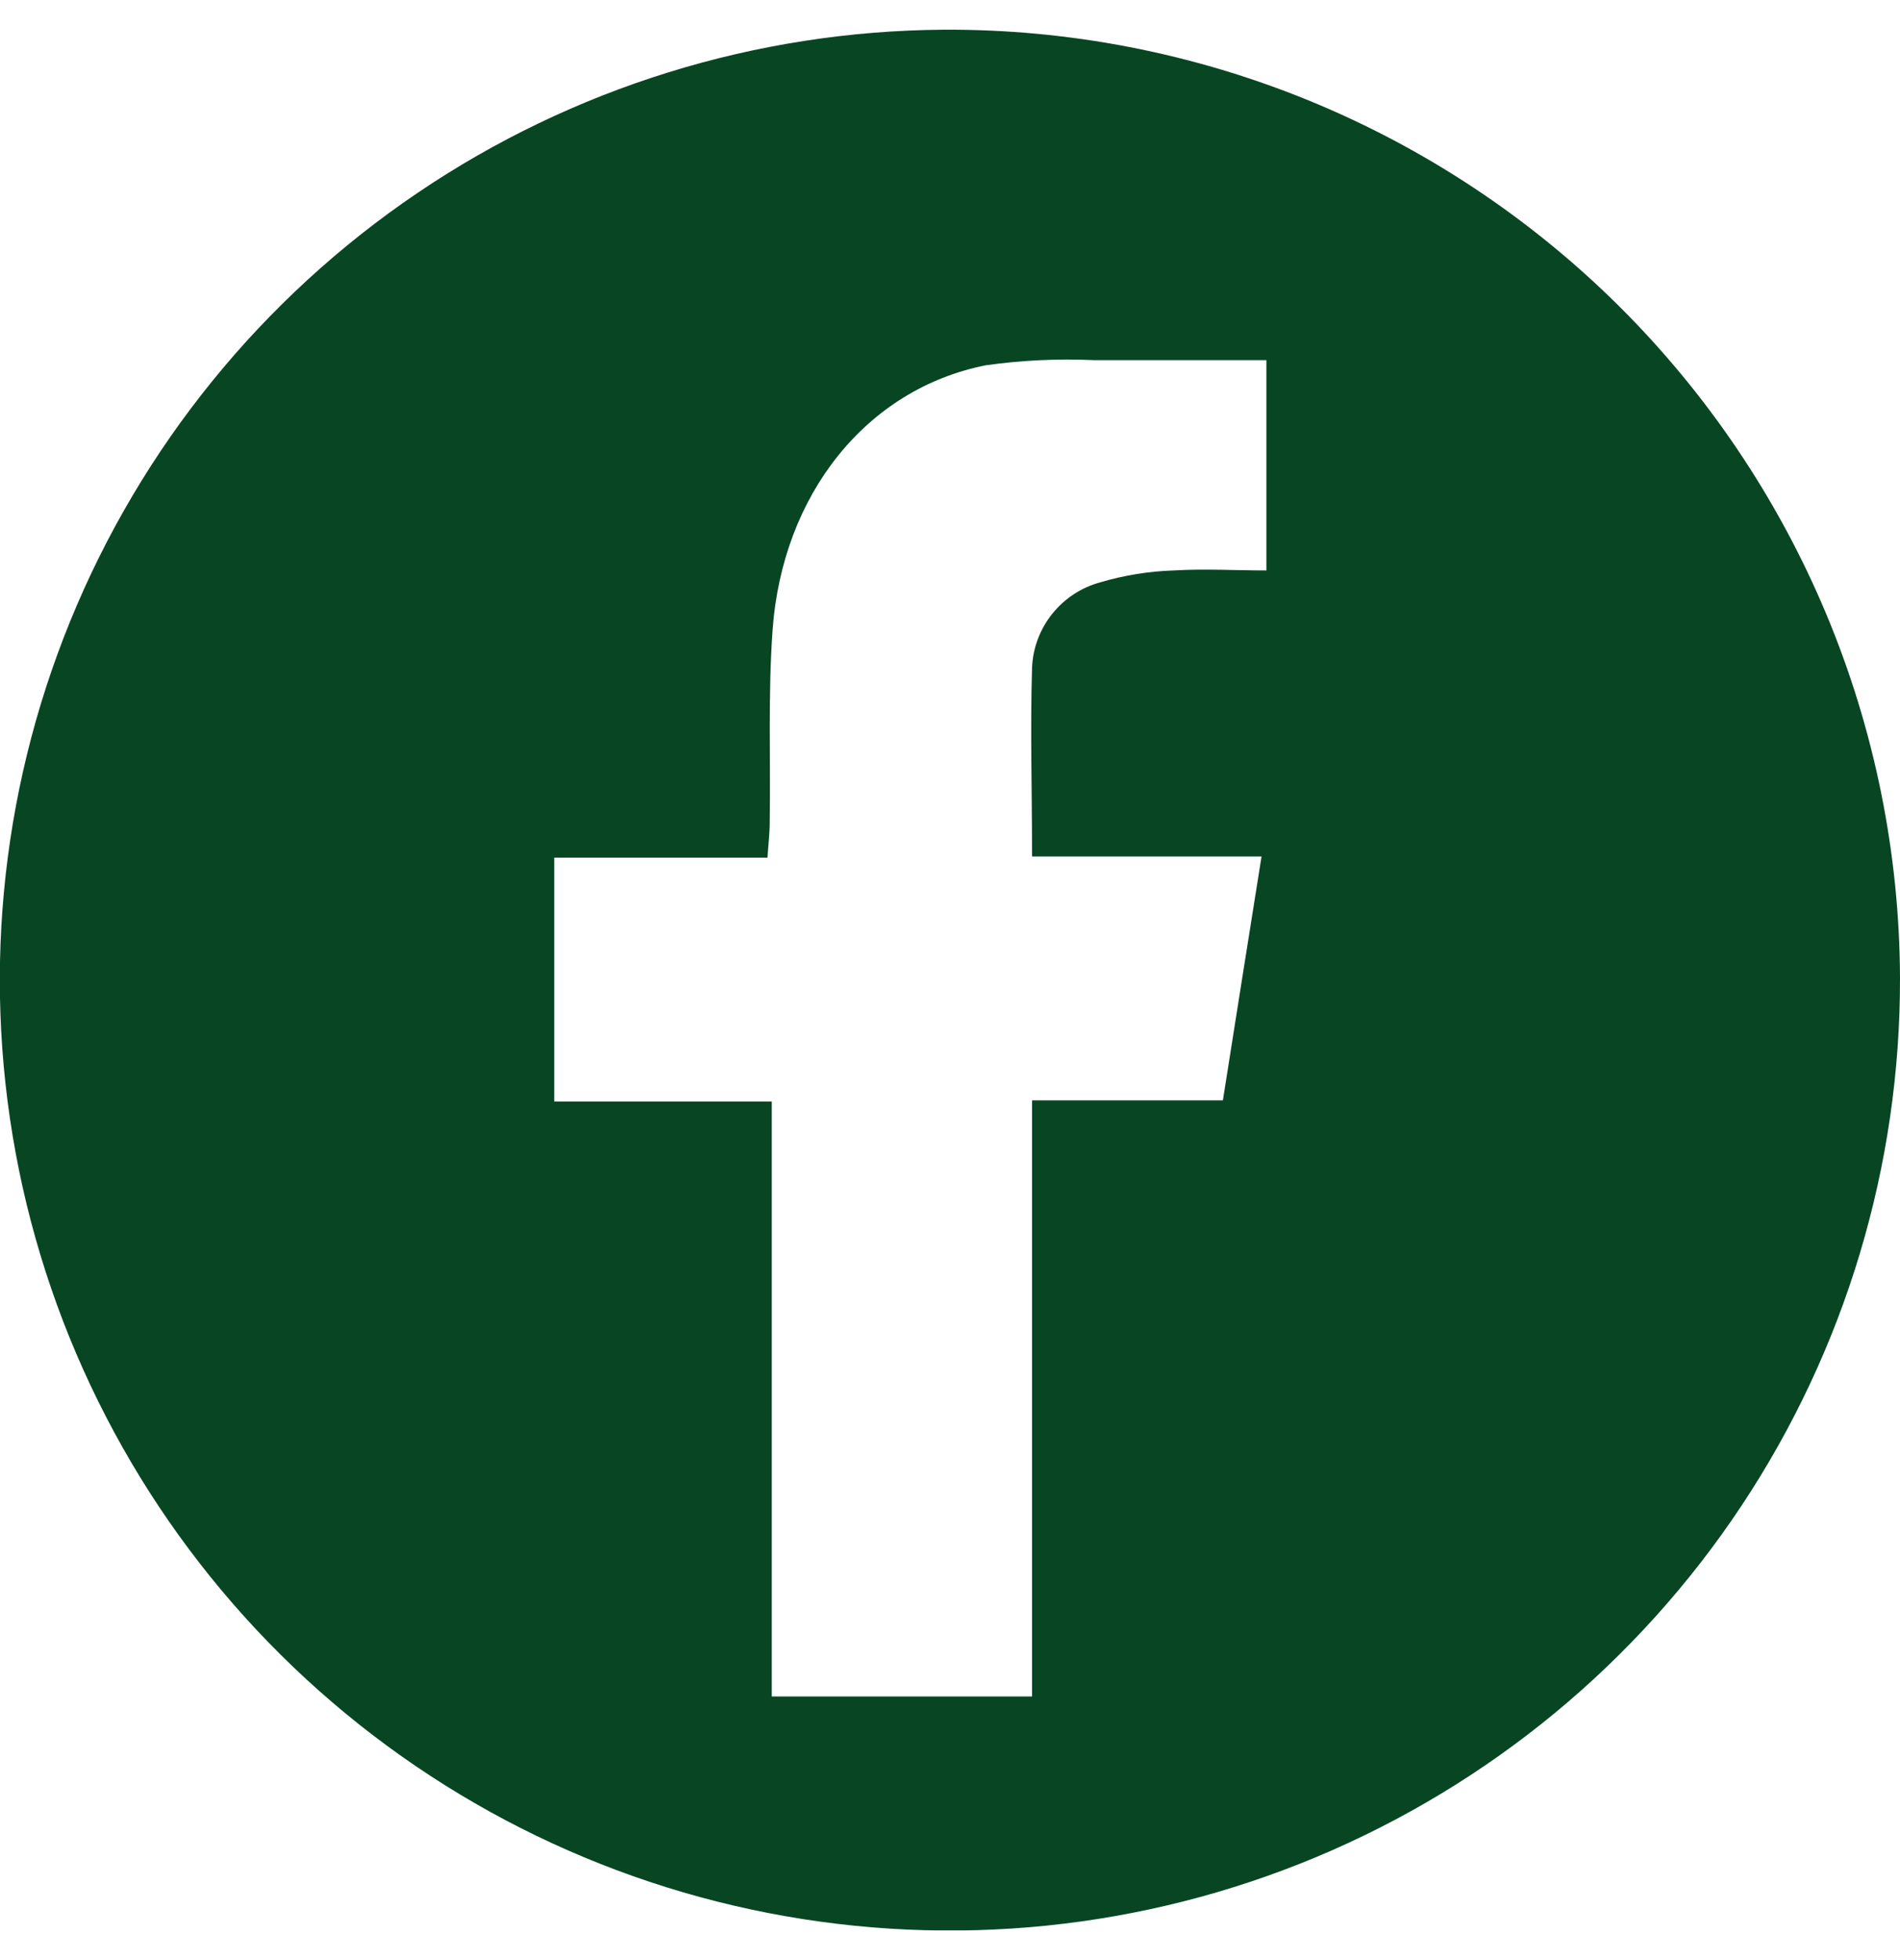 <svg width="32" height="33" viewBox="0 0 32 33" fill="none" xmlns="http://www.w3.org/2000/svg">
<g id="&#195;&#173;conos" clip-path="url(#clip0_75_65)">
<path id="Vector" d="M32 16.464C32.007 19.626 31.078 22.719 29.329 25.353C27.58 27.987 25.089 30.044 22.172 31.264C19.255 32.484 16.042 32.812 12.938 32.207C9.835 31.603 6.98 30.092 4.734 27.866C2.488 25.64 0.952 22.799 0.32 19.701C-0.312 16.602 -0.012 13.386 1.182 10.459C2.376 7.531 4.41 5.022 7.029 3.25C9.647 1.477 12.732 0.521 15.894 0.5C18 0.489 20.088 0.894 22.038 1.69C23.987 2.487 25.761 3.66 27.257 5.143C28.752 6.626 29.941 8.389 30.755 10.331C31.569 12.274 31.992 14.357 32 16.464ZM20.596 18.526C20.811 17.155 21.023 15.829 21.247 14.42H17.382C17.382 13.309 17.35 12.27 17.382 11.237C17.396 10.907 17.516 10.59 17.724 10.332C17.931 10.074 18.215 9.889 18.534 9.803C18.937 9.684 19.353 9.617 19.772 9.604C20.29 9.573 20.811 9.604 21.329 9.604V6.064C20.334 6.064 19.384 6.064 18.436 6.064C17.823 6.036 17.209 6.064 16.602 6.15C14.596 6.548 13.172 8.322 13.011 10.621C12.935 11.692 12.979 12.769 12.964 13.839C12.964 14.026 12.941 14.209 12.926 14.439H9.335V18.545H12.998V28.562H17.382V18.526H20.596Z" fill="#084623"/>
</g>
<defs>
<clipPath id="clip0_75_65">
<rect width="32" height="32" fill="white" transform="translate(0 0.5)"/>
</clipPath>
</defs>
</svg>

